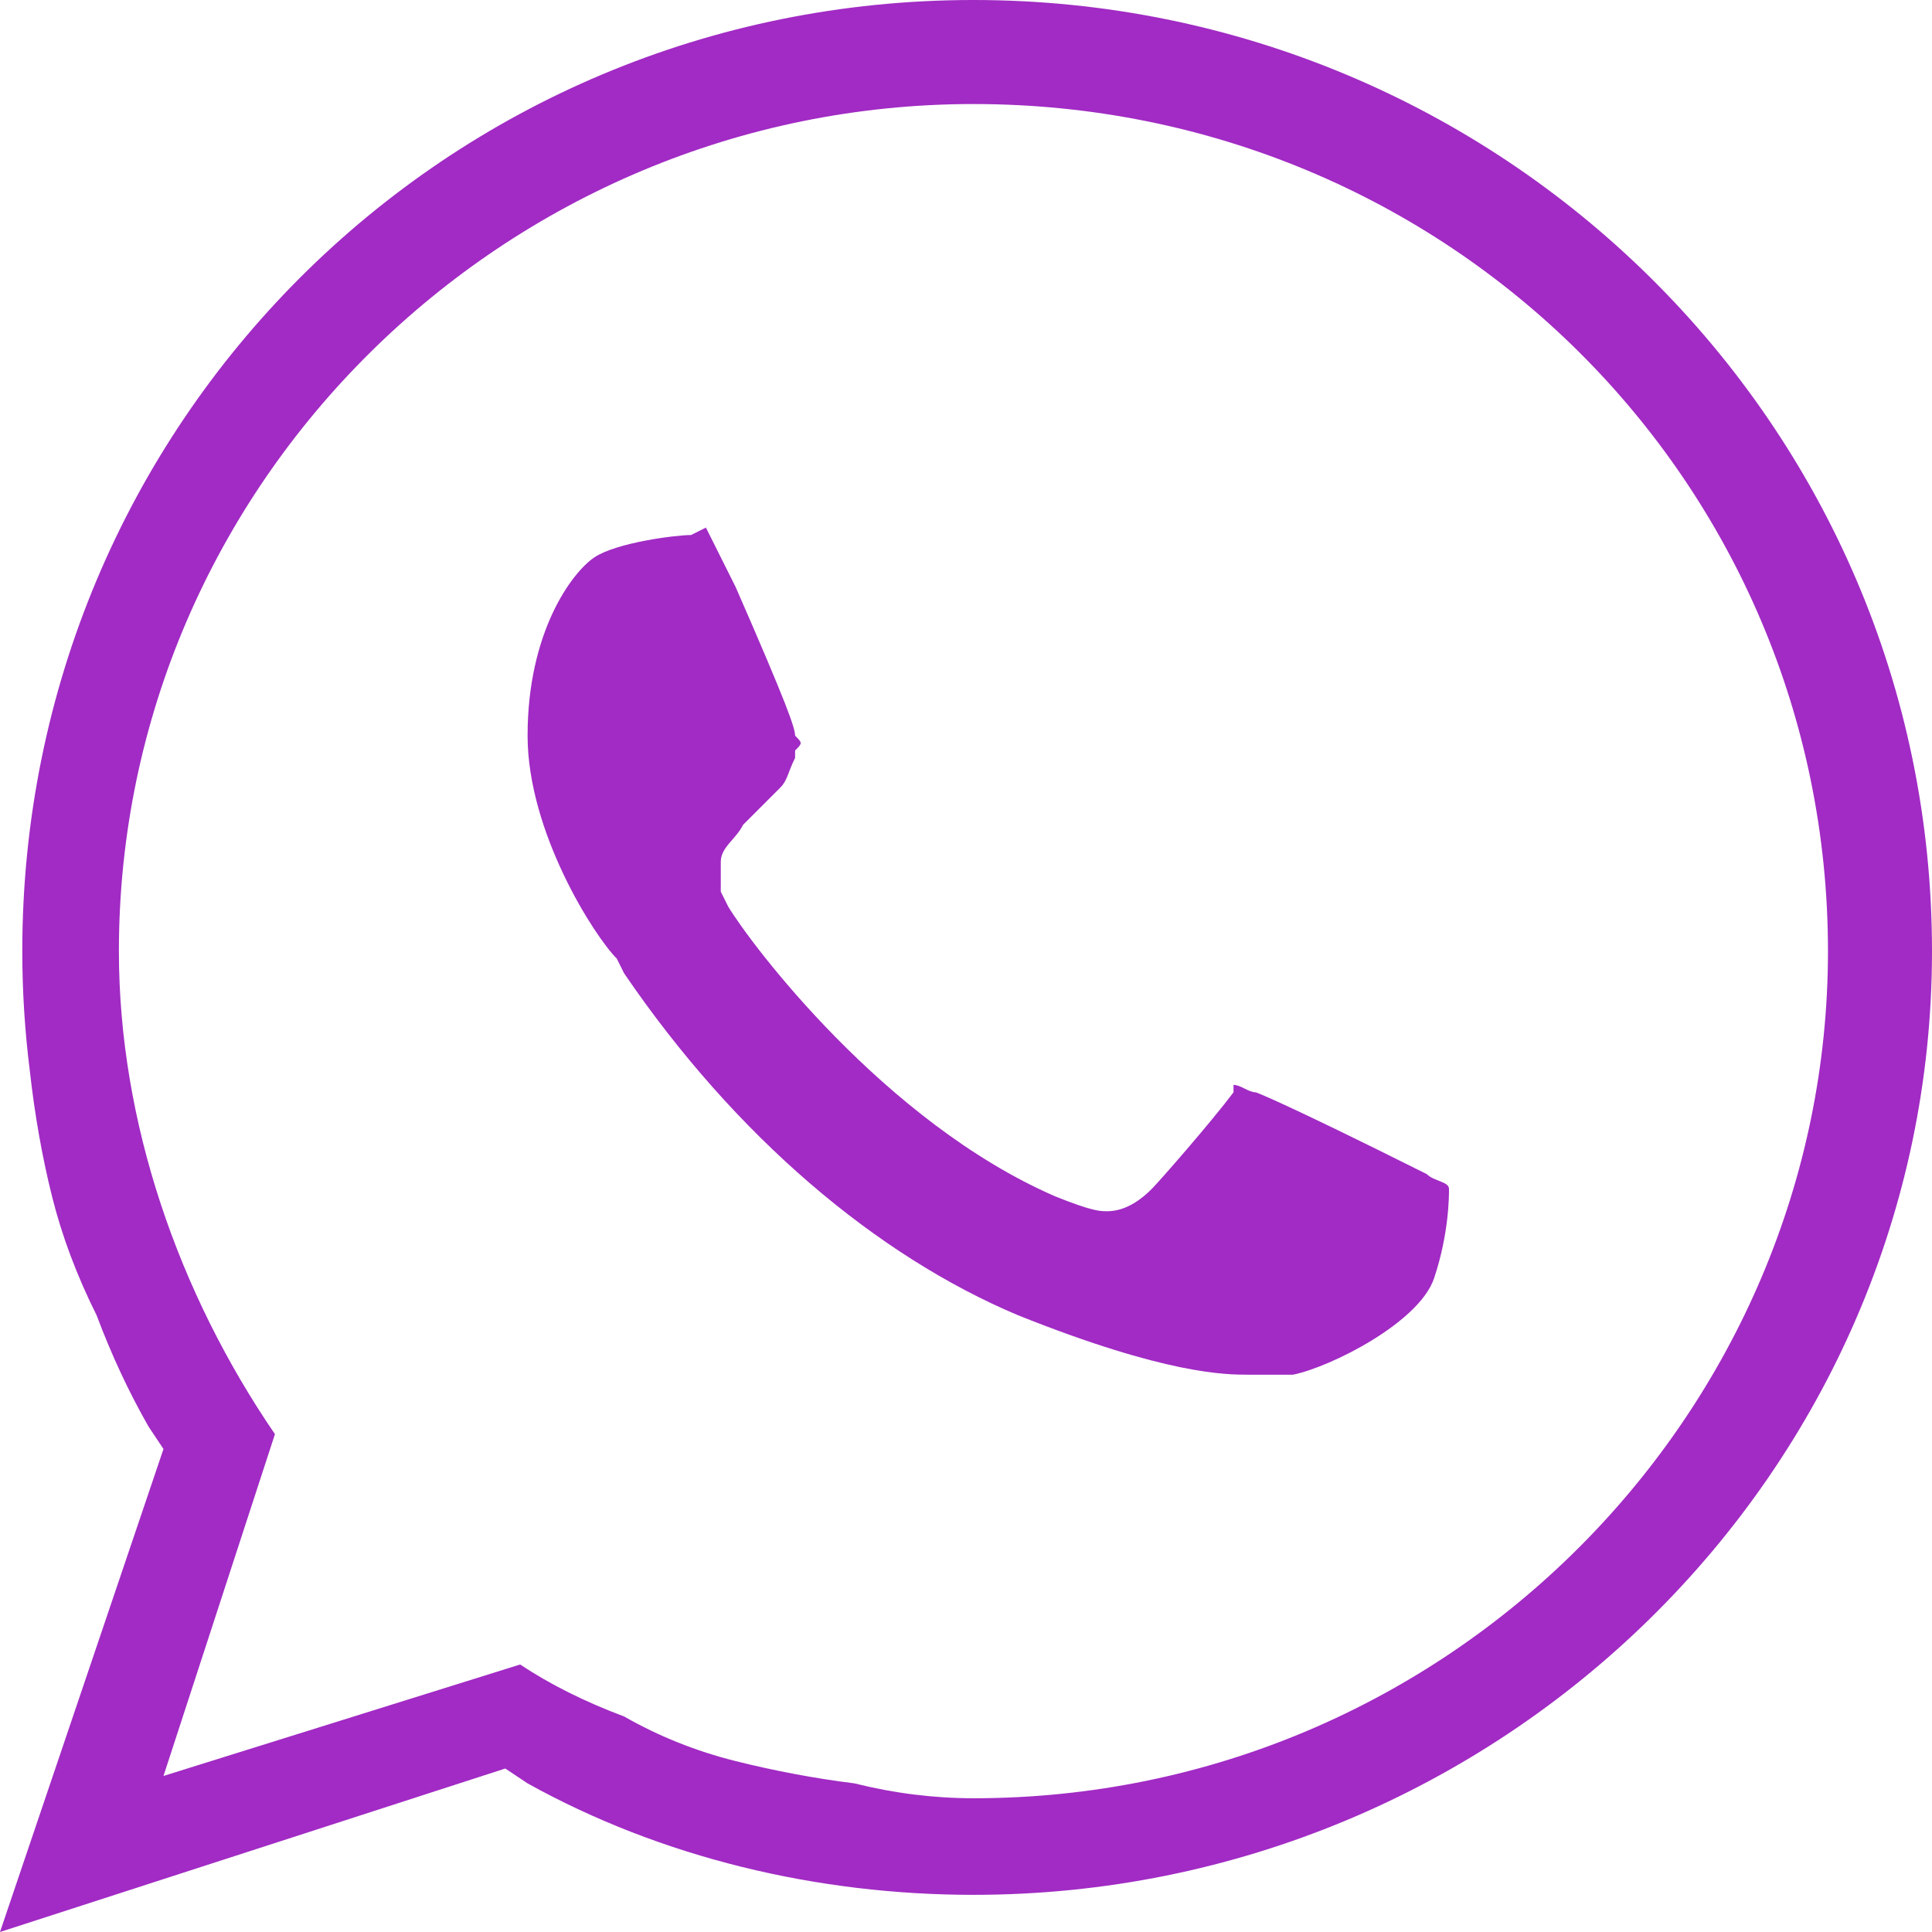 <svg version="1.2" xmlns="http://www.w3.org/2000/svg" viewBox="0 0 26 26" width="26" height="26"><style>.a{fill:#a12bc4}</style><path fill-rule="evenodd" class="a" d="m16.8 18.5c-0.3 0-1.1 0-3.1-0.8-1.9-0.8-3.8-2.4-5.3-4.6l-0.1-0.2c-0.3-0.3-1.2-1.7-1.2-3 0-1.4 0.6-2.2 0.9-2.4 0.3-0.2 1.1-0.3 1.3-0.3l0.2-0.1c0 0 0.1 0.2 0.2 0.4l0.2 0.4c0.7 1.6 0.8 1.9 0.8 2 0.1 0.1 0.1 0.1 0 0.2v0.1c-0.1 0.2-0.1 0.3-0.2 0.4l-0.2 0.2q-0.2 0.2-0.3 0.3c-0.1 0.2-0.3 0.3-0.3 0.5v0.1 0.3l0.1 0.2c0.3 0.5 2.1 2.9 4.4 3.9 0.5 0.2 0.6 0.2 0.7 0.2q0.3 0 0.6-0.3c0.1-0.1 0.8-0.9 1.1-1.3q0-0.1 0-0.1c0.1 0 0.2 0.1 0.3 0.1 0 0 0.3 0.1 2.3 1.1 0.1 0.1 0.3 0.1 0.3 0.2 0 0.1 0 0.6-0.2 1.2-0.2 0.6-1.4 1.2-1.9 1.3h-0.1q-0.2 0-0.5 0z"/><path fill-rule="evenodd" class="a" d="m2.2 19.5l-0.2-0.3q-0.4-0.7-0.7-1.5-0.4-0.8-0.6-1.6-0.2-0.8-0.3-1.7-0.1-0.8-0.1-1.6c0-7.1 5.7-12.8 12.8-12.8 7.1 0 12.9 5.7 12.9 12.8 0 7-5.8 12.7-12.9 12.7-2.1 0-4.2-0.5-6-1.5l-0.3-0.2-6.8 2.2zm4.8 2.9q0.6 0.4 1.4 0.7 0.7 0.4 1.5 0.6 0.8 0.2 1.6 0.3 0.8 0.2 1.6 0.2c6.4 0 11.5-5.2 11.5-11.4 0-6.3-5.1-11.4-11.5-11.4-6.3 0-11.5 5.1-11.5 11.4 0 2.3 0.8 4.6 2.1 6.5l-1.5 4.6z"/></svg>